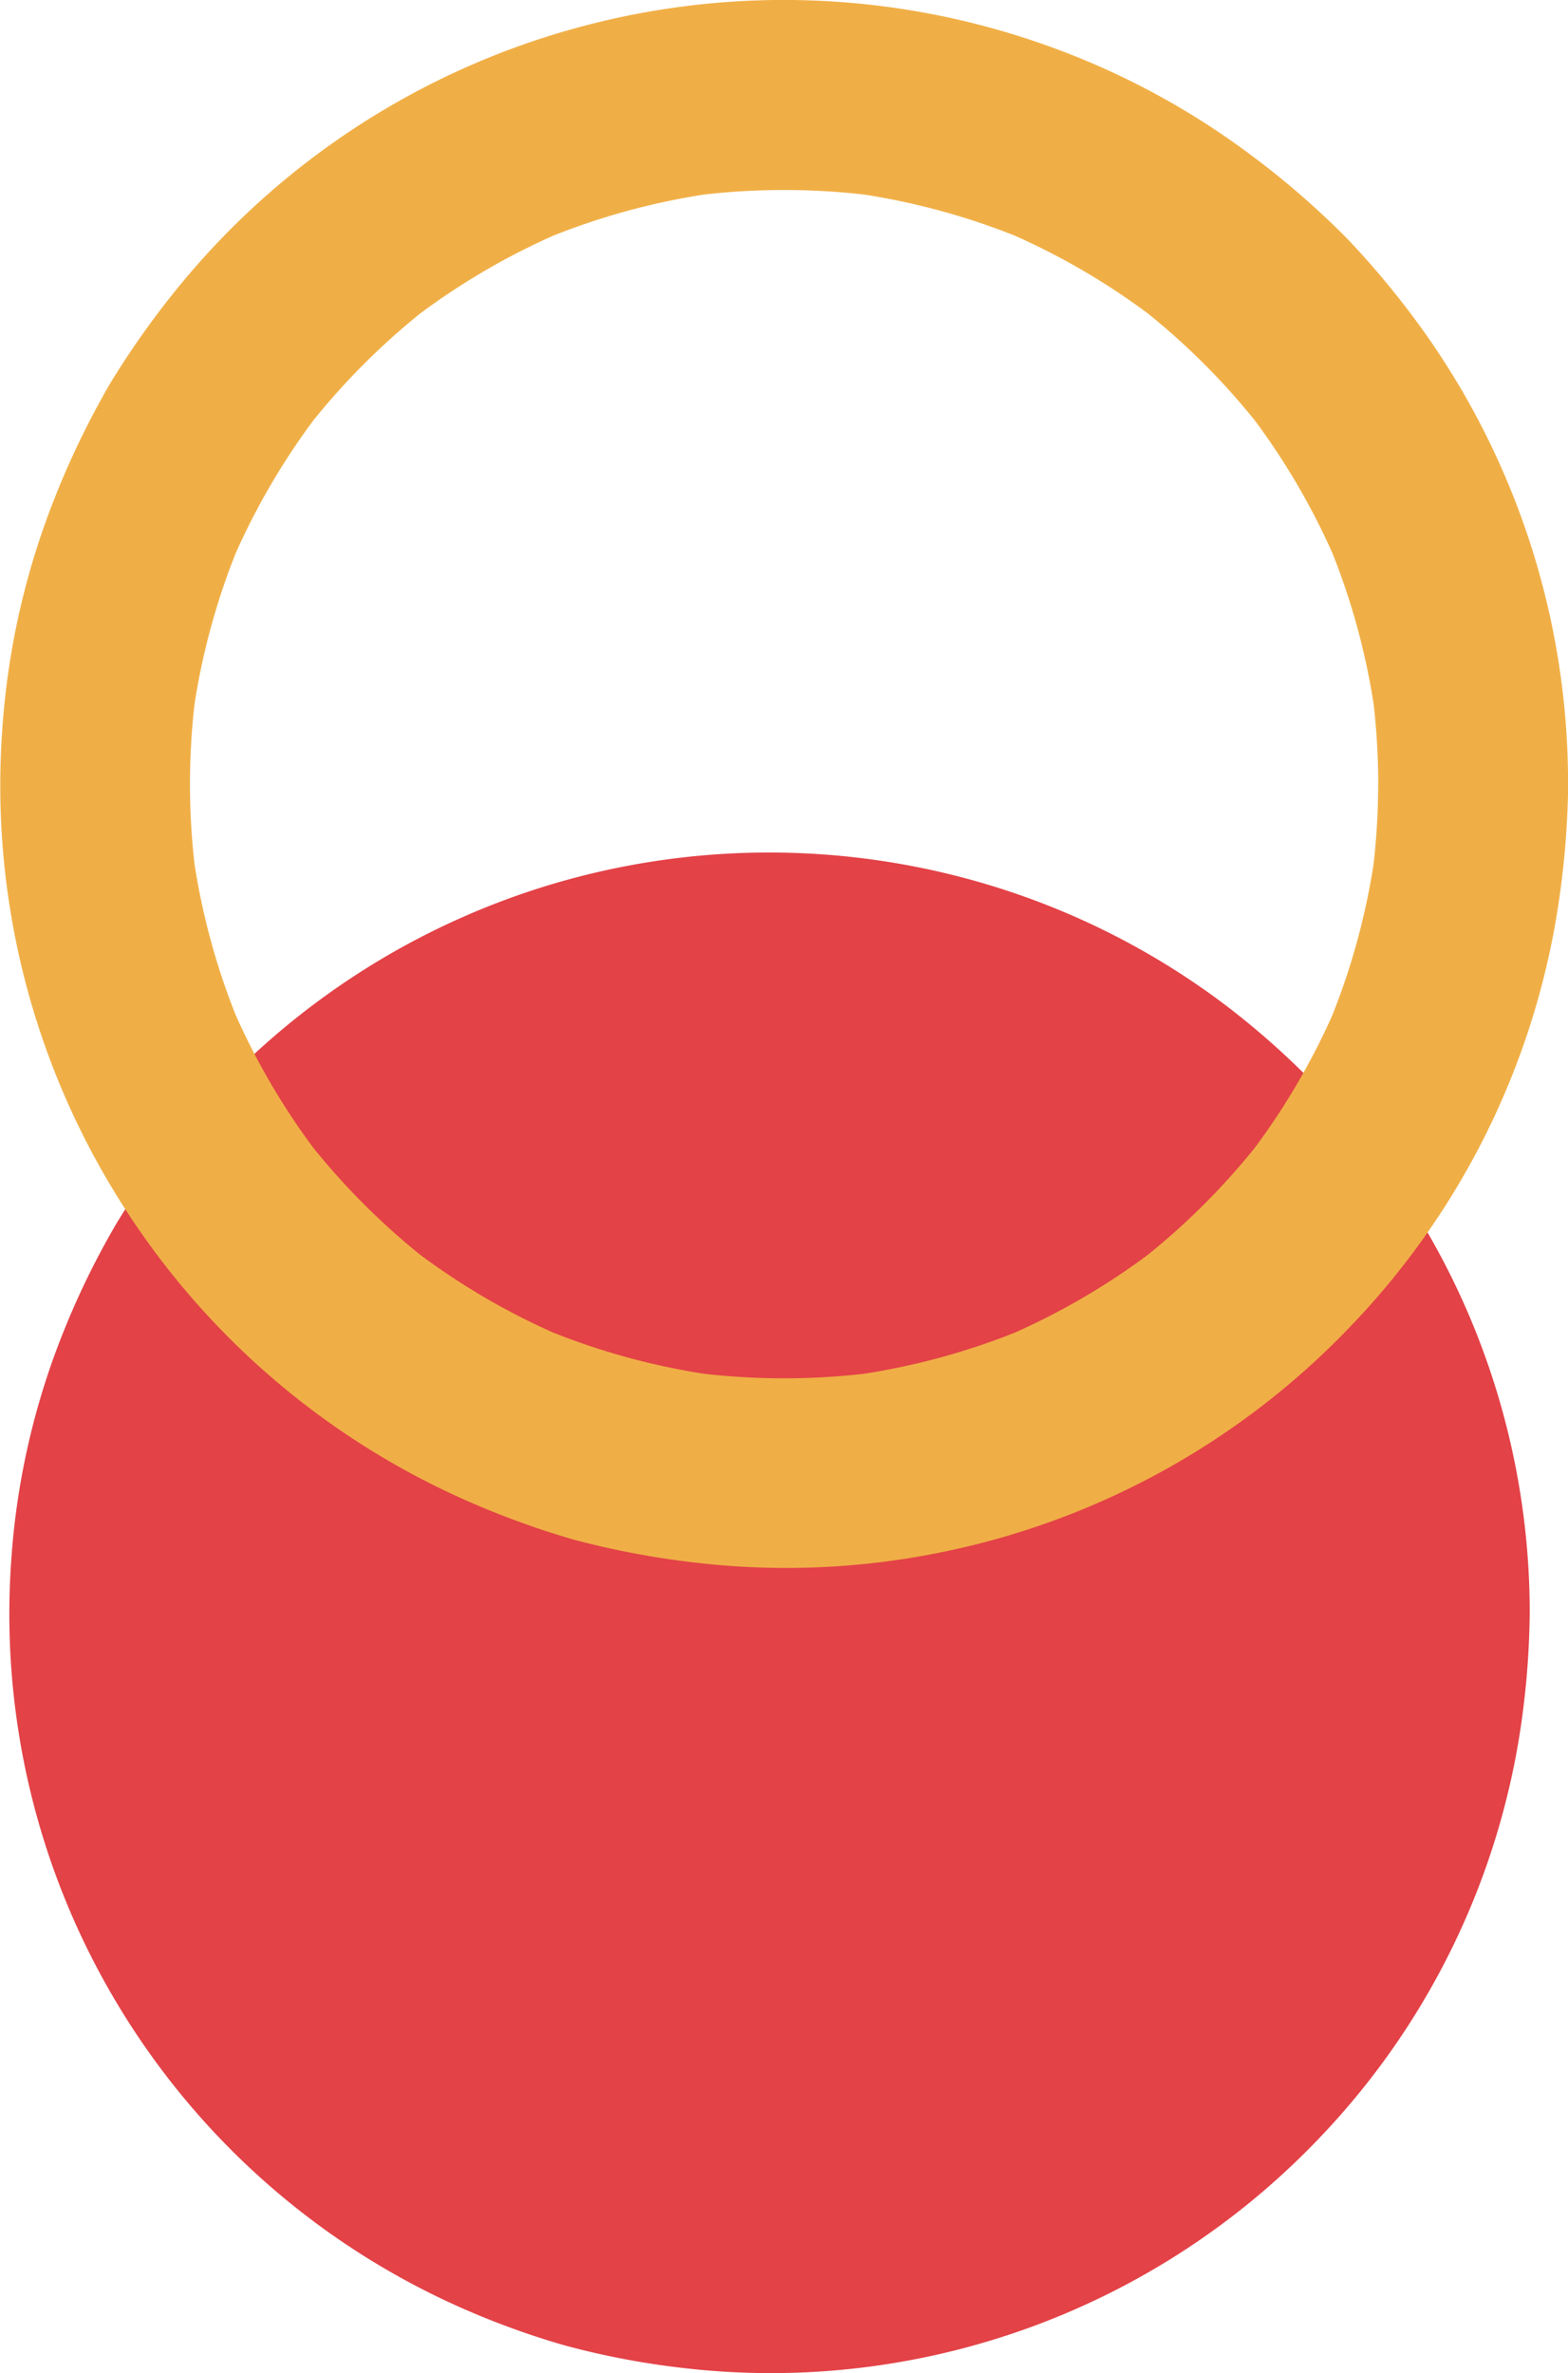 <svg xmlns="http://www.w3.org/2000/svg" width="122.557" height="185.471" viewBox="0 0 122.557 185.471">
  <g id="Group_101" data-name="Group 101" transform="translate(689.969 -3546.867)">
    <g id="Group_100" data-name="Group 100" transform="translate(-689.253 3613.5)">
      <circle id="Ellipse_113" data-name="Ellipse 113" cx="53.857" cy="53.857" r="53.857" transform="translate(5.568 5.567)" fill="#e34247"/>
      <path id="Path_197" data-name="Path 197" d="M-581.126,3711.037a56.009,56.009,0,0,1-.489,7.291l.2-1.479a54.334,54.334,0,0,1-3.723,13.625l.56-1.329a54.621,54.621,0,0,1-6.957,11.926l.87-1.126a54.948,54.948,0,0,1-9.847,9.847l1.126-.87a54.644,54.644,0,0,1-11.927,6.957l1.33-.561a54.33,54.33,0,0,1-13.625,3.723l1.478-.2a55.167,55.167,0,0,1-14.58,0l1.479.2a54.33,54.33,0,0,1-13.625-3.723l1.329.561a54.647,54.647,0,0,1-11.927-6.957l1.126.87a54.96,54.96,0,0,1-9.846-9.847l.87,1.126a54.646,54.646,0,0,1-6.957-11.926l.561,1.329a54.331,54.331,0,0,1-3.723-13.625l.2,1.479a55.231,55.231,0,0,1,0-14.581l-.2,1.479A54.328,54.328,0,0,1-673.7,3691.6l-.561,1.329A54.612,54.612,0,0,1-667.3,3681l-.87,1.126a54.959,54.959,0,0,1,9.846-9.847l-1.126.87a54.628,54.628,0,0,1,11.927-6.957l-1.329.561a54.329,54.329,0,0,1,13.625-3.722l-1.479.2a55.229,55.229,0,0,1,14.58,0l-1.478-.2a54.329,54.329,0,0,1,13.625,3.722l-1.33-.561a54.625,54.625,0,0,1,11.927,6.957l-1.126-.87a54.947,54.947,0,0,1,9.847,9.847l-.87-1.126a54.587,54.587,0,0,1,6.957,11.926l-.56-1.329a54.331,54.331,0,0,1,3.723,13.625l-.2-1.479a56.007,56.007,0,0,1,.489,7.29,5.627,5.627,0,0,0,5.564,5.563,5.659,5.659,0,0,0,5.563-5.563,59.225,59.225,0,0,0-10.808-34.142,62.673,62.673,0,0,0-12.963-13.351,58.787,58.787,0,0,0-15.622-8.45,59.448,59.448,0,0,0-36.2-1.25A59.231,59.231,0,0,0-675,3672.956a63.758,63.758,0,0,0-5.439,7.61,63.149,63.149,0,0,0-4.15,8.468,58.367,58.367,0,0,0-4.084,17.774,59.241,59.241,0,0,0,8.342,34.88,59.355,59.355,0,0,0,26.03,23.292,63.074,63.074,0,0,0,8.917,3.308,63.192,63.192,0,0,0,9.547,1.792,59.094,59.094,0,0,0,18.622-.887,59.182,59.182,0,0,0,30.617-16.956,59,59,0,0,0,15.79-31.564,64.852,64.852,0,0,0,.812-9.634,5.625,5.625,0,0,0-5.563-5.563A5.662,5.662,0,0,0-581.126,3711.037Z" transform="translate(688.844 -3651.613)" fill="#e34247"/>
    </g>
    <path id="Path_198" data-name="Path 198" d="M-582.247,3608.149a56.1,56.1,0,0,1-.489,7.289l.265-1.971a54.327,54.327,0,0,1-3.722,13.625l.747-1.772a54.633,54.633,0,0,1-6.957,11.927l1.16-1.5a55,55,0,0,1-9.847,9.847l1.5-1.16a54.615,54.615,0,0,1-11.926,6.957l1.772-.748a54.333,54.333,0,0,1-13.625,3.723l1.972-.265a55.168,55.168,0,0,1-14.58,0l1.972.265a54.325,54.325,0,0,1-13.625-3.723l1.772.748a54.618,54.618,0,0,1-11.926-6.957l1.5,1.16a55.014,55.014,0,0,1-9.846-9.847l1.16,1.5a54.633,54.633,0,0,1-6.957-11.927l.747,1.772a54.3,54.3,0,0,1-3.722-13.625l.265,1.971a55.223,55.223,0,0,1,0-14.58l-.265,1.972a54.3,54.3,0,0,1,3.722-13.625l-.747,1.772a54.62,54.62,0,0,1,6.957-11.927l-1.16,1.5a54.956,54.956,0,0,1,9.846-9.847l-1.5,1.16a54.609,54.609,0,0,1,11.926-6.957l-1.772.748A54.314,54.314,0,0,1-634,3561.934l-1.972.265a55.23,55.23,0,0,1,14.58,0l-1.972-.265a54.323,54.323,0,0,1,13.625,3.723l-1.772-.748a54.605,54.605,0,0,1,11.926,6.957l-1.5-1.16a54.938,54.938,0,0,1,9.847,9.847l-1.16-1.5a54.62,54.62,0,0,1,6.957,11.927l-.747-1.772a54.332,54.332,0,0,1,3.722,13.625l-.265-1.972a56.107,56.107,0,0,1,.489,7.29,7.658,7.658,0,0,0,2.172,5.245,7.539,7.539,0,0,0,5.245,2.172,7.545,7.545,0,0,0,7.418-7.417,60.935,60.935,0,0,0-11.061-35.078,67.353,67.353,0,0,0-6.228-7.582,65.859,65.859,0,0,0-7.4-6.434,60.389,60.389,0,0,0-16.065-8.637,61.172,61.172,0,0,0-37.189-1.25,60.92,60.92,0,0,0-30.227,19.588,66.935,66.935,0,0,0-5.729,7.985,66.324,66.324,0,0,0-4.337,8.911,59.979,59.979,0,0,0-4.15,18.266,60.962,60.962,0,0,0,8.6,35.817,61.043,61.043,0,0,0,26.7,23.957,66.2,66.2,0,0,0,9.36,3.495,66.346,66.346,0,0,0,10.04,1.858,60.669,60.669,0,0,0,19.114-.954,60.9,60.9,0,0,0,31.436-17.433,60.668,60.668,0,0,0,16.267-32.382,68.238,68.238,0,0,0,.879-10.127,7.646,7.646,0,0,0-2.172-5.245,7.538,7.538,0,0,0-5.246-2.173,7.5,7.5,0,0,0-5.245,2.173A7.716,7.716,0,0,0-582.247,3608.149Z" transform="translate(0 0)" fill="#f0af46"/>
  </g>
</svg>
